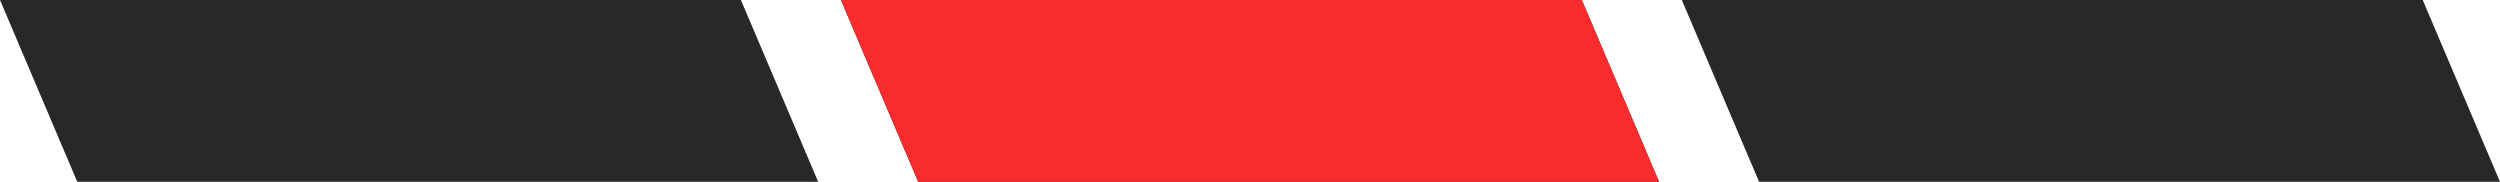 <?xml version="1.0" encoding="utf-8"?>
<!-- Generator: Adobe Illustrator 25.3.1, SVG Export Plug-In . SVG Version: 6.00 Build 0)  -->
<svg version="1.1" id="圖層_1" xmlns="http://www.w3.org/2000/svg" xmlns:xlink="http://www.w3.org/1999/xlink" x="0px" y="0px"
	 viewBox="0 0 110 8" style="enable-background:new 0 0 110 8;" xml:space="preserve">
<style type="text/css">
	.st0{fill:#282828;}
	.st1{fill:#F82C2C;}
</style>
<path class="st0" d="M106.6,0l3.4,8H77.4L74,0H106.6z"/>
<path class="st0" d="M69.6,0L73,8H40.4L37,0H69.6z"/>
<path class="st0" d="M32.6,0L36,8H3.4L0,0H32.6z"/>
<path class="st1" d="M69.6,0L73,8H40.4L37,0H69.6z"/>
</svg>
